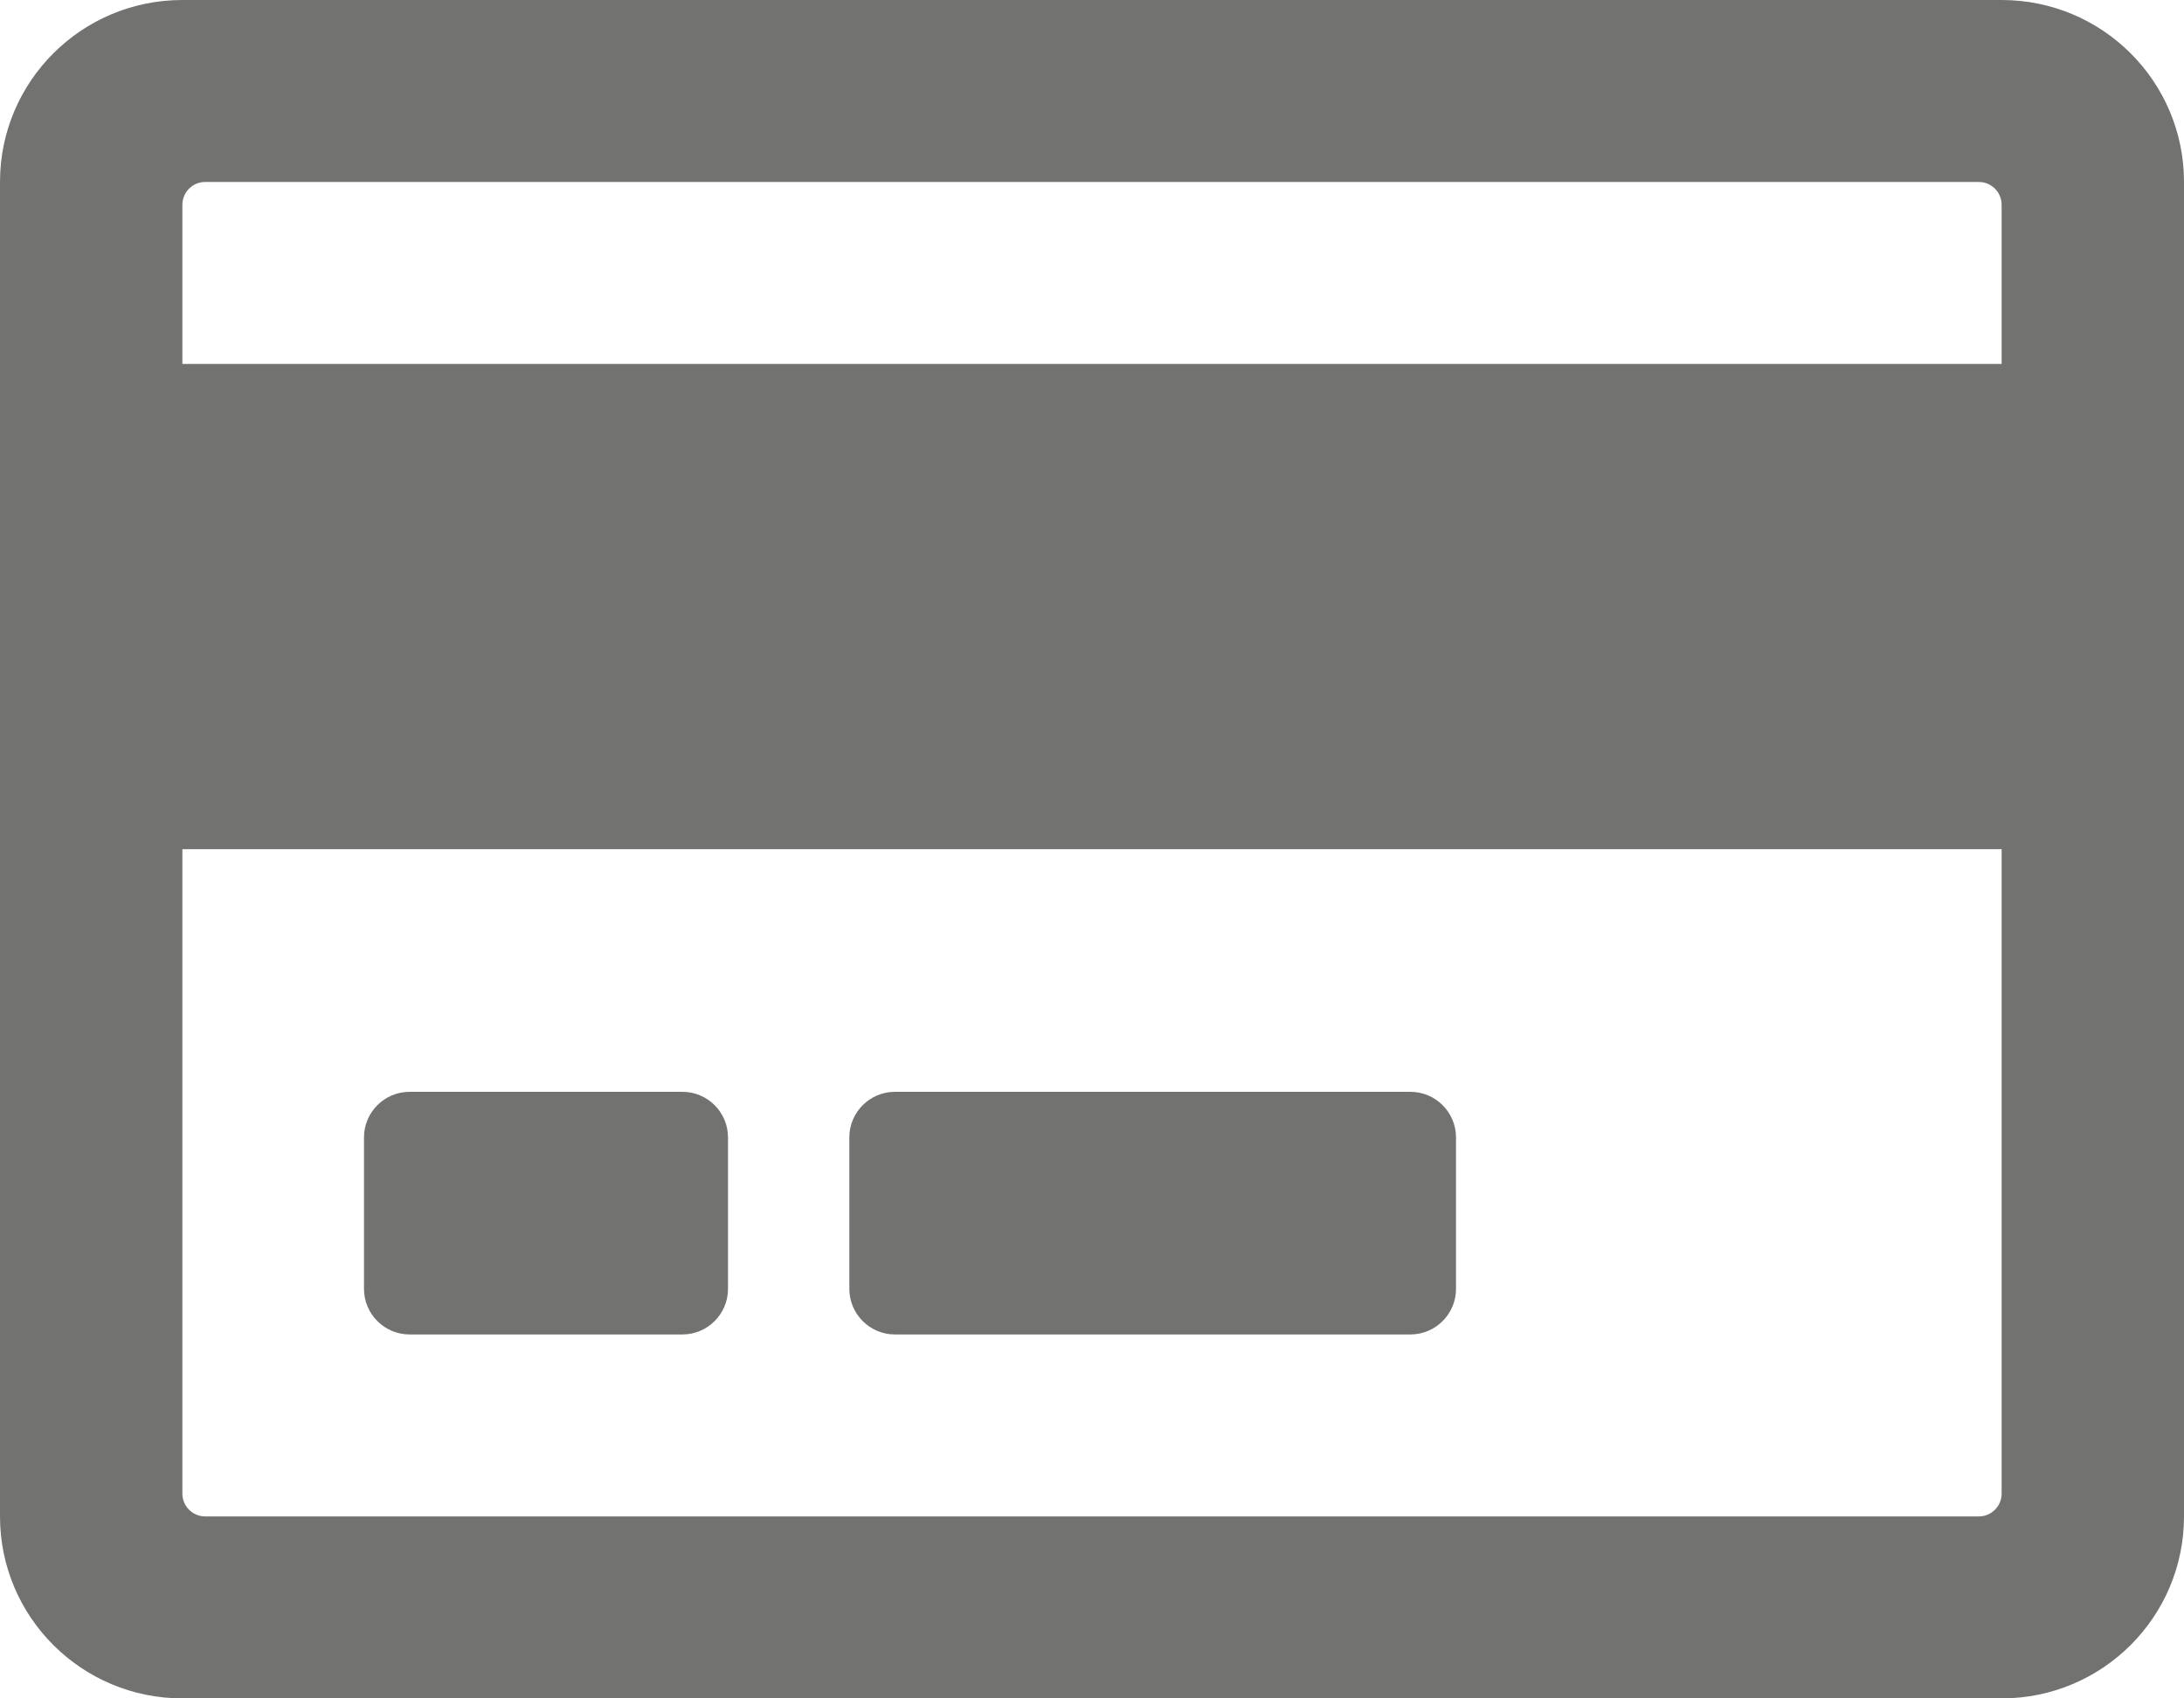 <?xml version="1.0" encoding="utf-8"?>
<!-- Generator: Adobe Illustrator 16.0.0, SVG Export Plug-In . SVG Version: 6.00 Build 0)  -->
<!DOCTYPE svg PUBLIC "-//W3C//DTD SVG 1.1//EN" "http://www.w3.org/Graphics/SVG/1.1/DTD/svg11.dtd">
<svg version="1.1" id="Ebene_1" xmlns="http://www.w3.org/2000/svg" xmlns:xlink="http://www.w3.org/1999/xlink" x="0px" y="0px"
	 width="607.5px" height="472.5px" viewBox="0 0 607.5 472.5" enable-background="new 0 0 607.5 472.5" xml:space="preserve">
<path fill="#727271" d="M556.77,0H50.73C22.676,0,0,22.676,0,50.625v371.25C0,449.823,22.676,472.5,50.73,472.5h506.04
	c28.058,0,50.73-22.679,50.73-50.625V50.625C607.5,22.676,584.824,0,556.77,0z M57.059,50.625h493.383
	c3.479,0,6.327,2.848,6.327,6.328v44.297H50.73V56.953C50.73,53.473,53.578,50.625,57.059,50.625z M550.441,421.875H57.059
	c-3.48,0-6.328-2.851-6.328-6.328V236.25H556.77v179.297C556.77,419.028,553.922,421.875,550.441,421.875z M202.5,316.406v42.188
	c0,6.961-5.695,12.656-12.656,12.656h-75.938c-6.961,0-12.656-5.695-12.656-12.656v-42.188c0-6.961,5.695-12.653,12.656-12.653
	h75.938C196.805,303.75,202.5,309.446,202.5,316.406z M405,316.406v42.188c0,6.961-5.695,12.656-12.656,12.656H248.906
	c-6.961,0-12.656-5.695-12.656-12.656v-42.188c0-6.961,5.695-12.653,12.656-12.653h143.438C399.305,303.75,405,309.446,405,316.406z
	"/>
</svg>
